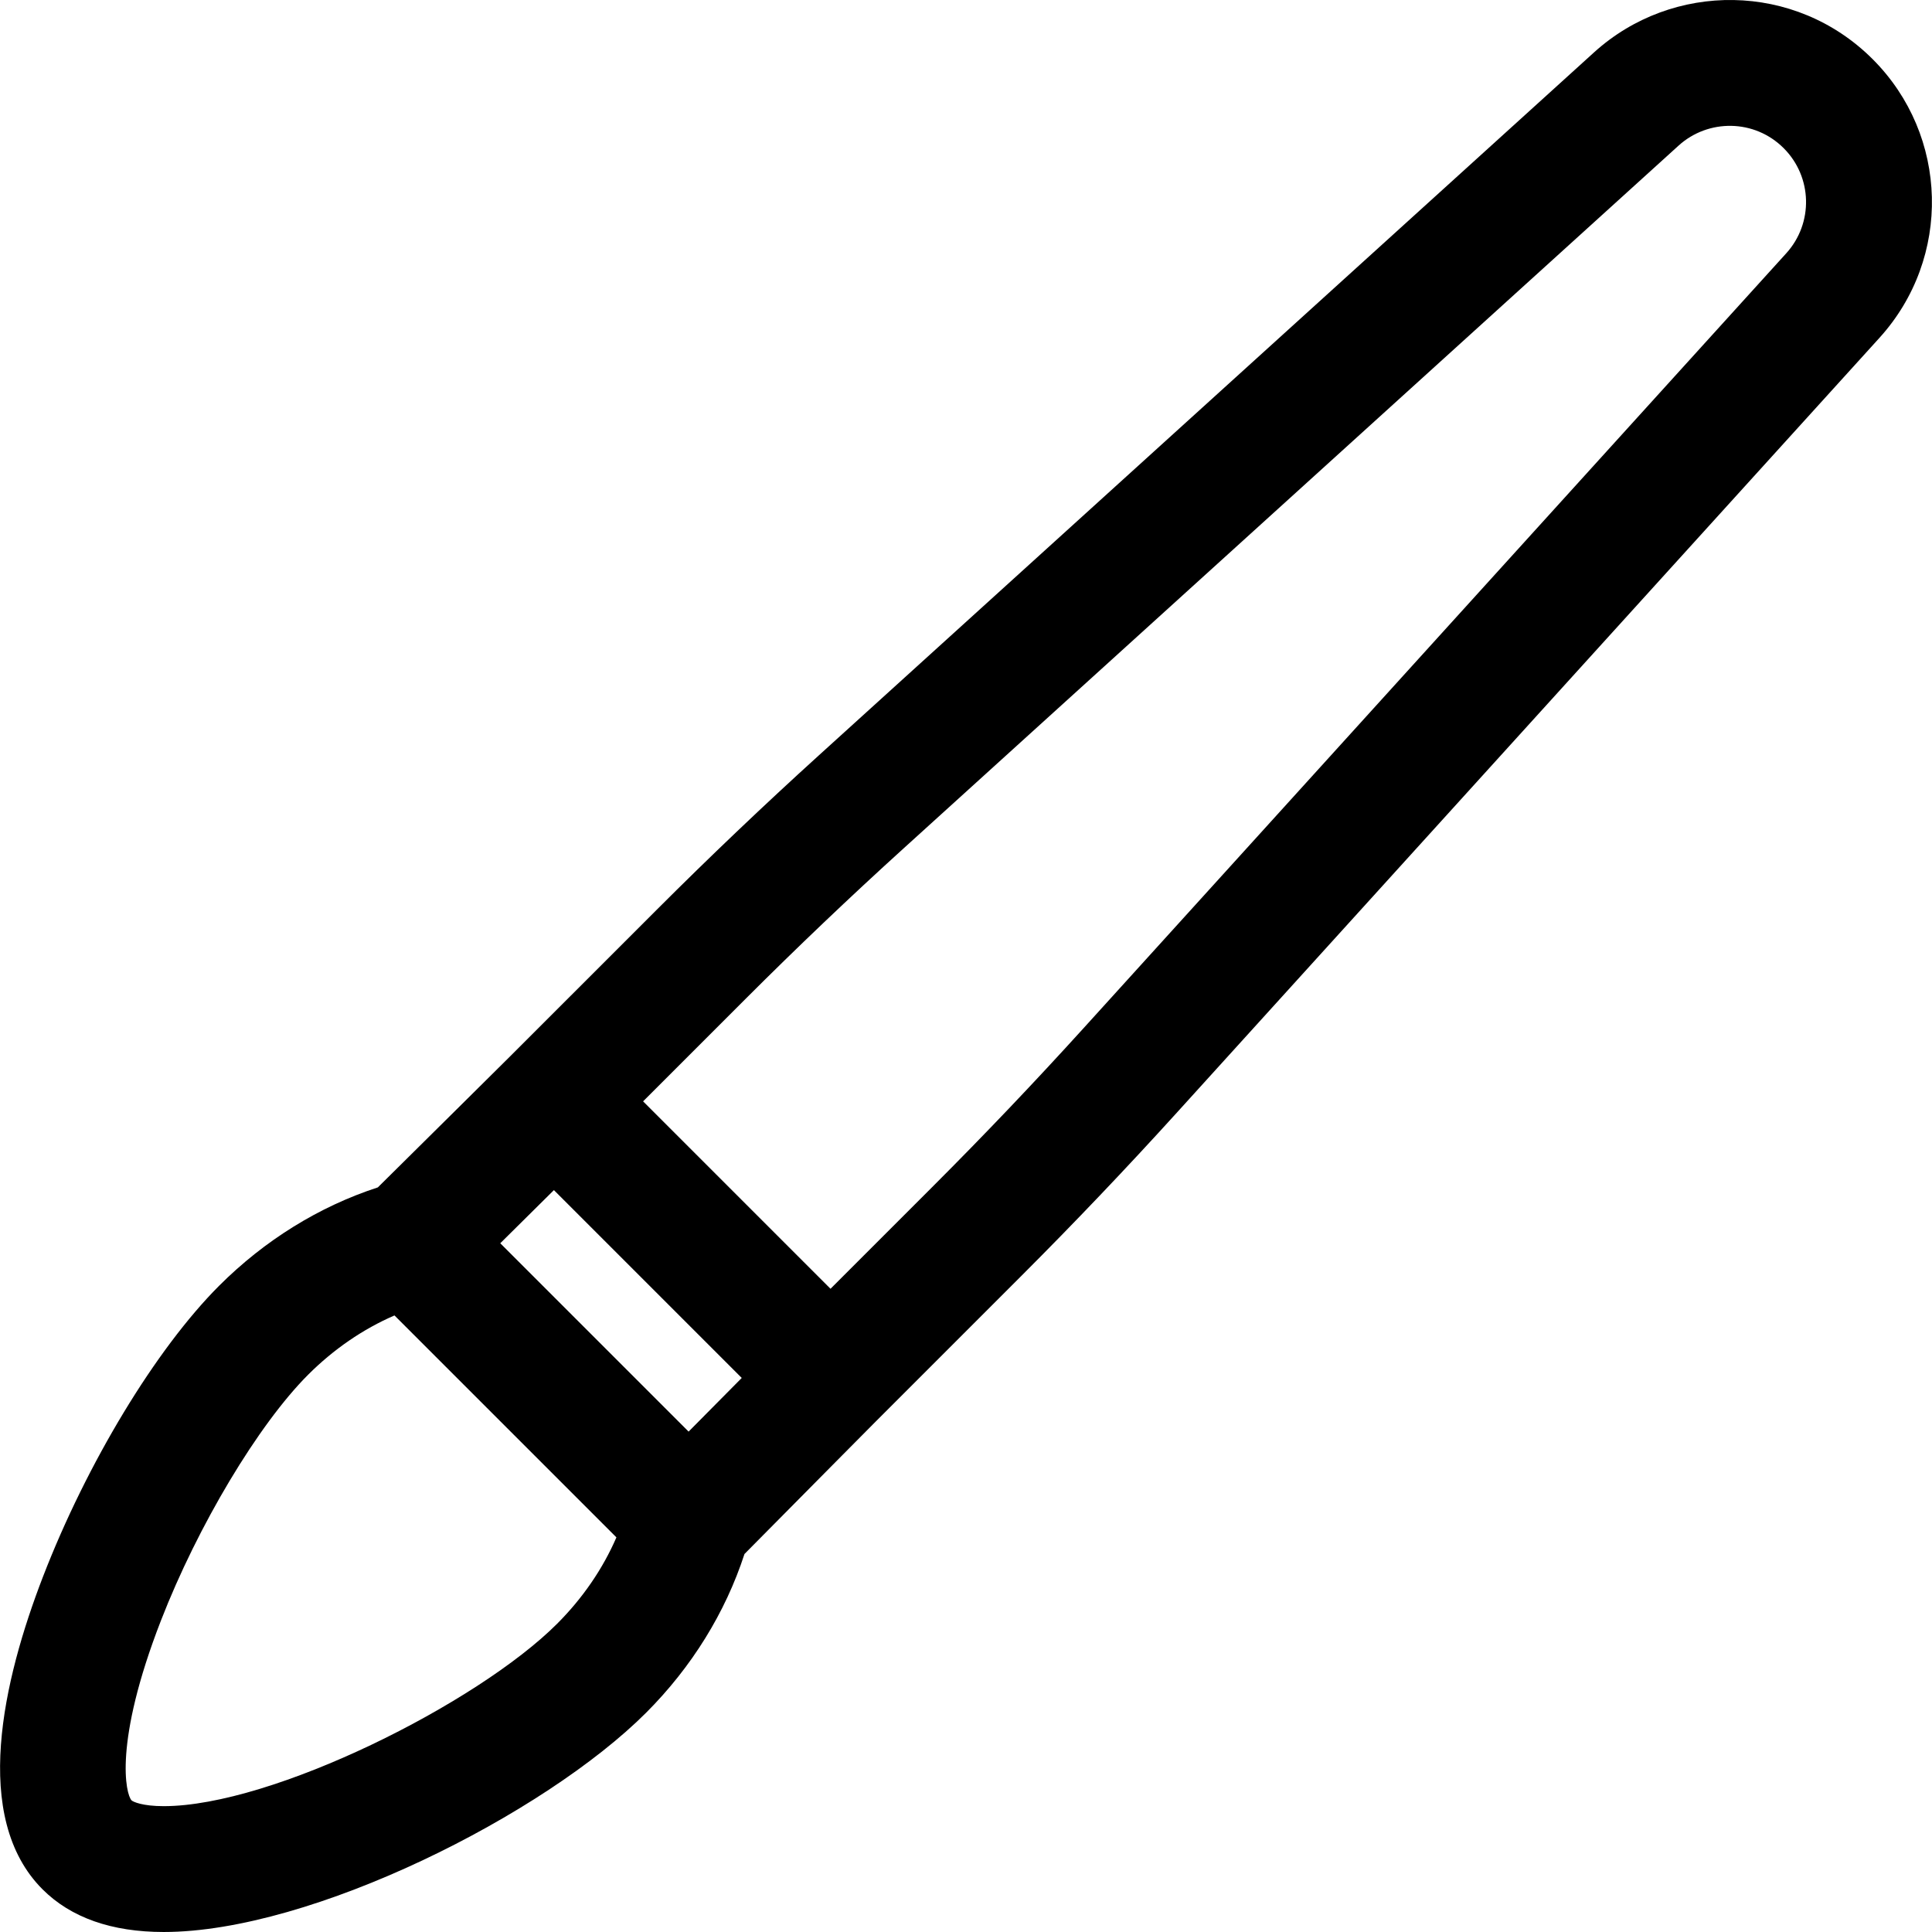 <?xml version="1.0" encoding="iso-8859-1"?>
<!-- Uploaded to: SVG Repo, www.svgrepo.com, Generator: SVG Repo Mixer Tools -->
<svg fill="#000000" height="800px" width="800px" version="1.1" id="Layer_1" xmlns="http://www.w3.org/2000/svg" xmlns:xlink="http://www.w3.org/1999/xlink" 
	 viewBox="0 0 512 512" xml:space="preserve">
<g>
	<g>
		<path d="M496.278,15.685c-20.567-20.567-53.073-20.637-73.842-1.803L217.043,200.14c-14.603,13.242-29.075,27.025-43.014,40.964
			c-50.255,50.255-28.157,28.258-73.897,73.567c-15.519,5.049-29.987,13.994-42.068,26.074
			c-16.72,16.72-35.039,46.976-46.669,77.082c-10.55,27.307-19.135,63.85-0.121,82.863c7.504,7.504,18.307,11.308,32.108,11.309
			c0.002,0,0.002,0,0.004,0c39.271,0,100.963-31.232,127.832-58.101c12.082-12.082,21.026-26.549,26.075-42.07
			c45.138-45.567,23.053-23.382,73.567-73.895c13.935-13.936,27.718-28.408,40.964-43.014L498.082,89.527
			C517.291,68.343,516.499,35.908,496.278,15.685z M147.636,430.317c-21.105,21.105-75.452,48.334-104.252,48.333
			c-5.625,0-8.105-1.144-8.527-1.54c-1.506-1.597-4.855-15.098,7.802-47.663c9.782-25.167,25.814-51.946,38.987-65.121
			c6.783-6.782,14.575-12.118,22.895-15.72l58.815,58.815C159.754,415.741,154.418,423.535,147.636,430.317z M182.486,379.389
			l-49.911-49.911l14.216-14.083l49.777,49.777L182.486,379.389z M473.376,67.124L287.118,272.517
			c-12.883,14.206-26.288,28.282-39.841,41.836l-27.184,27.184l-49.667-49.667l27.183-27.183
			c13.557-13.557,27.633-26.961,41.836-39.841L444.84,38.588c7.852-7.12,20.112-7.064,27.857,0.679
			C480.325,46.897,480.624,59.133,473.376,67.124z"/>
	</g>
</g>
</svg>